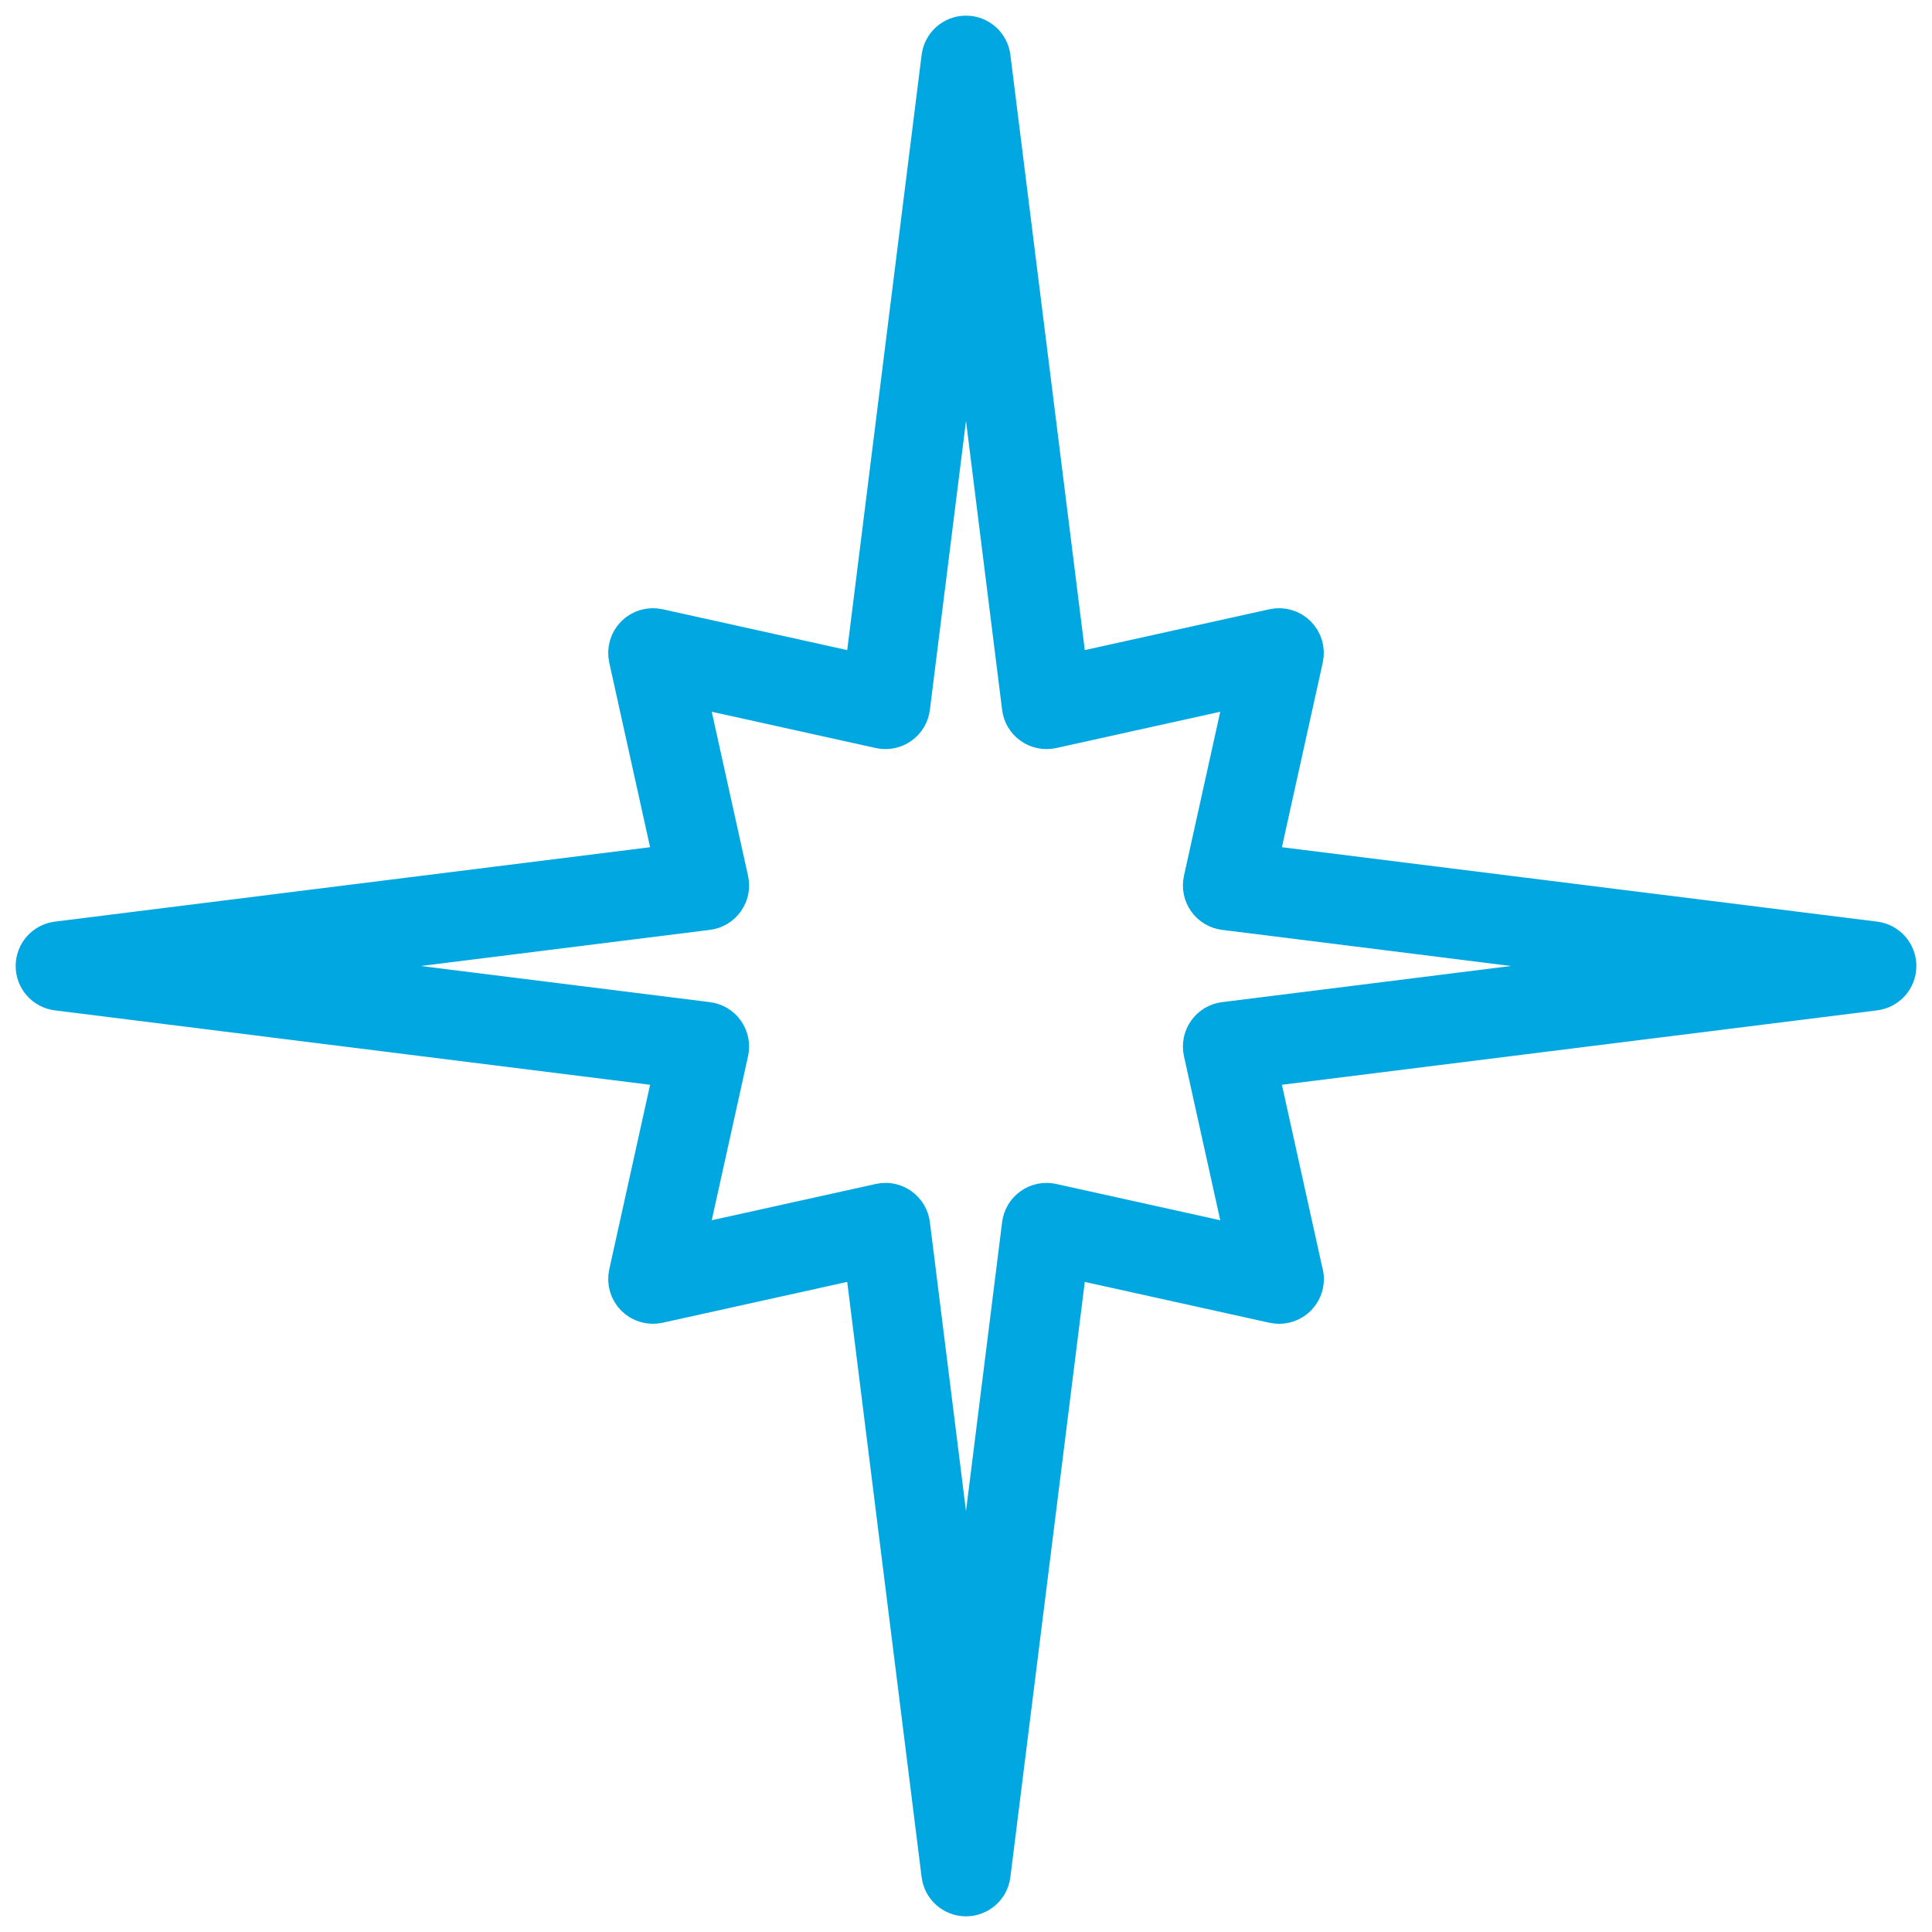 <svg width="54" height="54" viewBox="0 0 54 54" fill="none" xmlns="http://www.w3.org/2000/svg">
<path d="M27 53.062C26.622 53.062 26.303 52.781 26.256 52.406L24.108 35.223L18.412 36.483C18.161 36.538 17.9 36.462 17.719 36.281C17.538 36.1 17.462 35.839 17.517 35.589L18.777 29.892L1.595 27.744C1.219 27.697 0.938 27.378 0.938 27C0.938 26.622 1.219 26.303 1.595 26.256L18.777 24.108L17.517 18.412C17.462 18.161 17.538 17.9 17.719 17.719C17.9 17.538 18.161 17.462 18.412 17.517L24.108 18.777L26.256 1.594C26.303 1.219 26.622 0.937 27 0.937C27.378 0.937 27.697 1.219 27.744 1.594L29.892 18.777L35.589 17.517C35.839 17.462 36.1 17.538 36.281 17.719C36.462 17.9 36.538 18.161 36.483 18.412L35.223 24.108L52.406 26.256C52.781 26.303 53.063 26.622 53.063 27C53.063 27.378 52.781 27.697 52.406 27.744L35.223 29.892L36.469 35.528C36.491 35.598 36.503 35.673 36.503 35.751C36.503 36.164 36.169 36.499 35.756 36.501C35.699 36.499 35.644 36.495 35.589 36.483L29.892 35.223L27.744 52.406C27.697 52.781 27.378 53.062 27 53.062ZM24.75 33.562C24.904 33.562 25.055 33.61 25.182 33.7C25.355 33.821 25.468 34.01 25.494 34.219L27 46.266L28.506 34.219C28.532 34.01 28.645 33.821 28.818 33.7C28.99 33.578 29.206 33.535 29.412 33.58L34.764 34.764L33.58 29.412C33.535 29.206 33.578 28.99 33.7 28.818C33.821 28.645 34.01 28.532 34.219 28.506L46.266 27L34.219 25.494C34.01 25.468 33.821 25.355 33.7 25.182C33.578 25.01 33.535 24.794 33.58 24.588L34.764 19.236L29.412 20.42C29.206 20.465 28.991 20.422 28.818 20.3C28.645 20.179 28.532 19.99 28.506 19.781L27 7.734L25.494 19.781C25.468 19.99 25.355 20.179 25.182 20.3C25.01 20.422 24.794 20.465 24.588 20.42L19.236 19.236L20.42 24.588C20.466 24.794 20.422 25.01 20.3 25.182C20.179 25.355 19.99 25.468 19.781 25.494L7.734 27L19.781 28.506C19.99 28.532 20.179 28.645 20.3 28.818C20.422 28.99 20.465 29.206 20.42 29.412L19.236 34.764L24.588 33.58C24.642 33.568 24.696 33.562 24.75 33.562Z" fill="#00A7E1" stroke="#00A7E1"/>
</svg>
